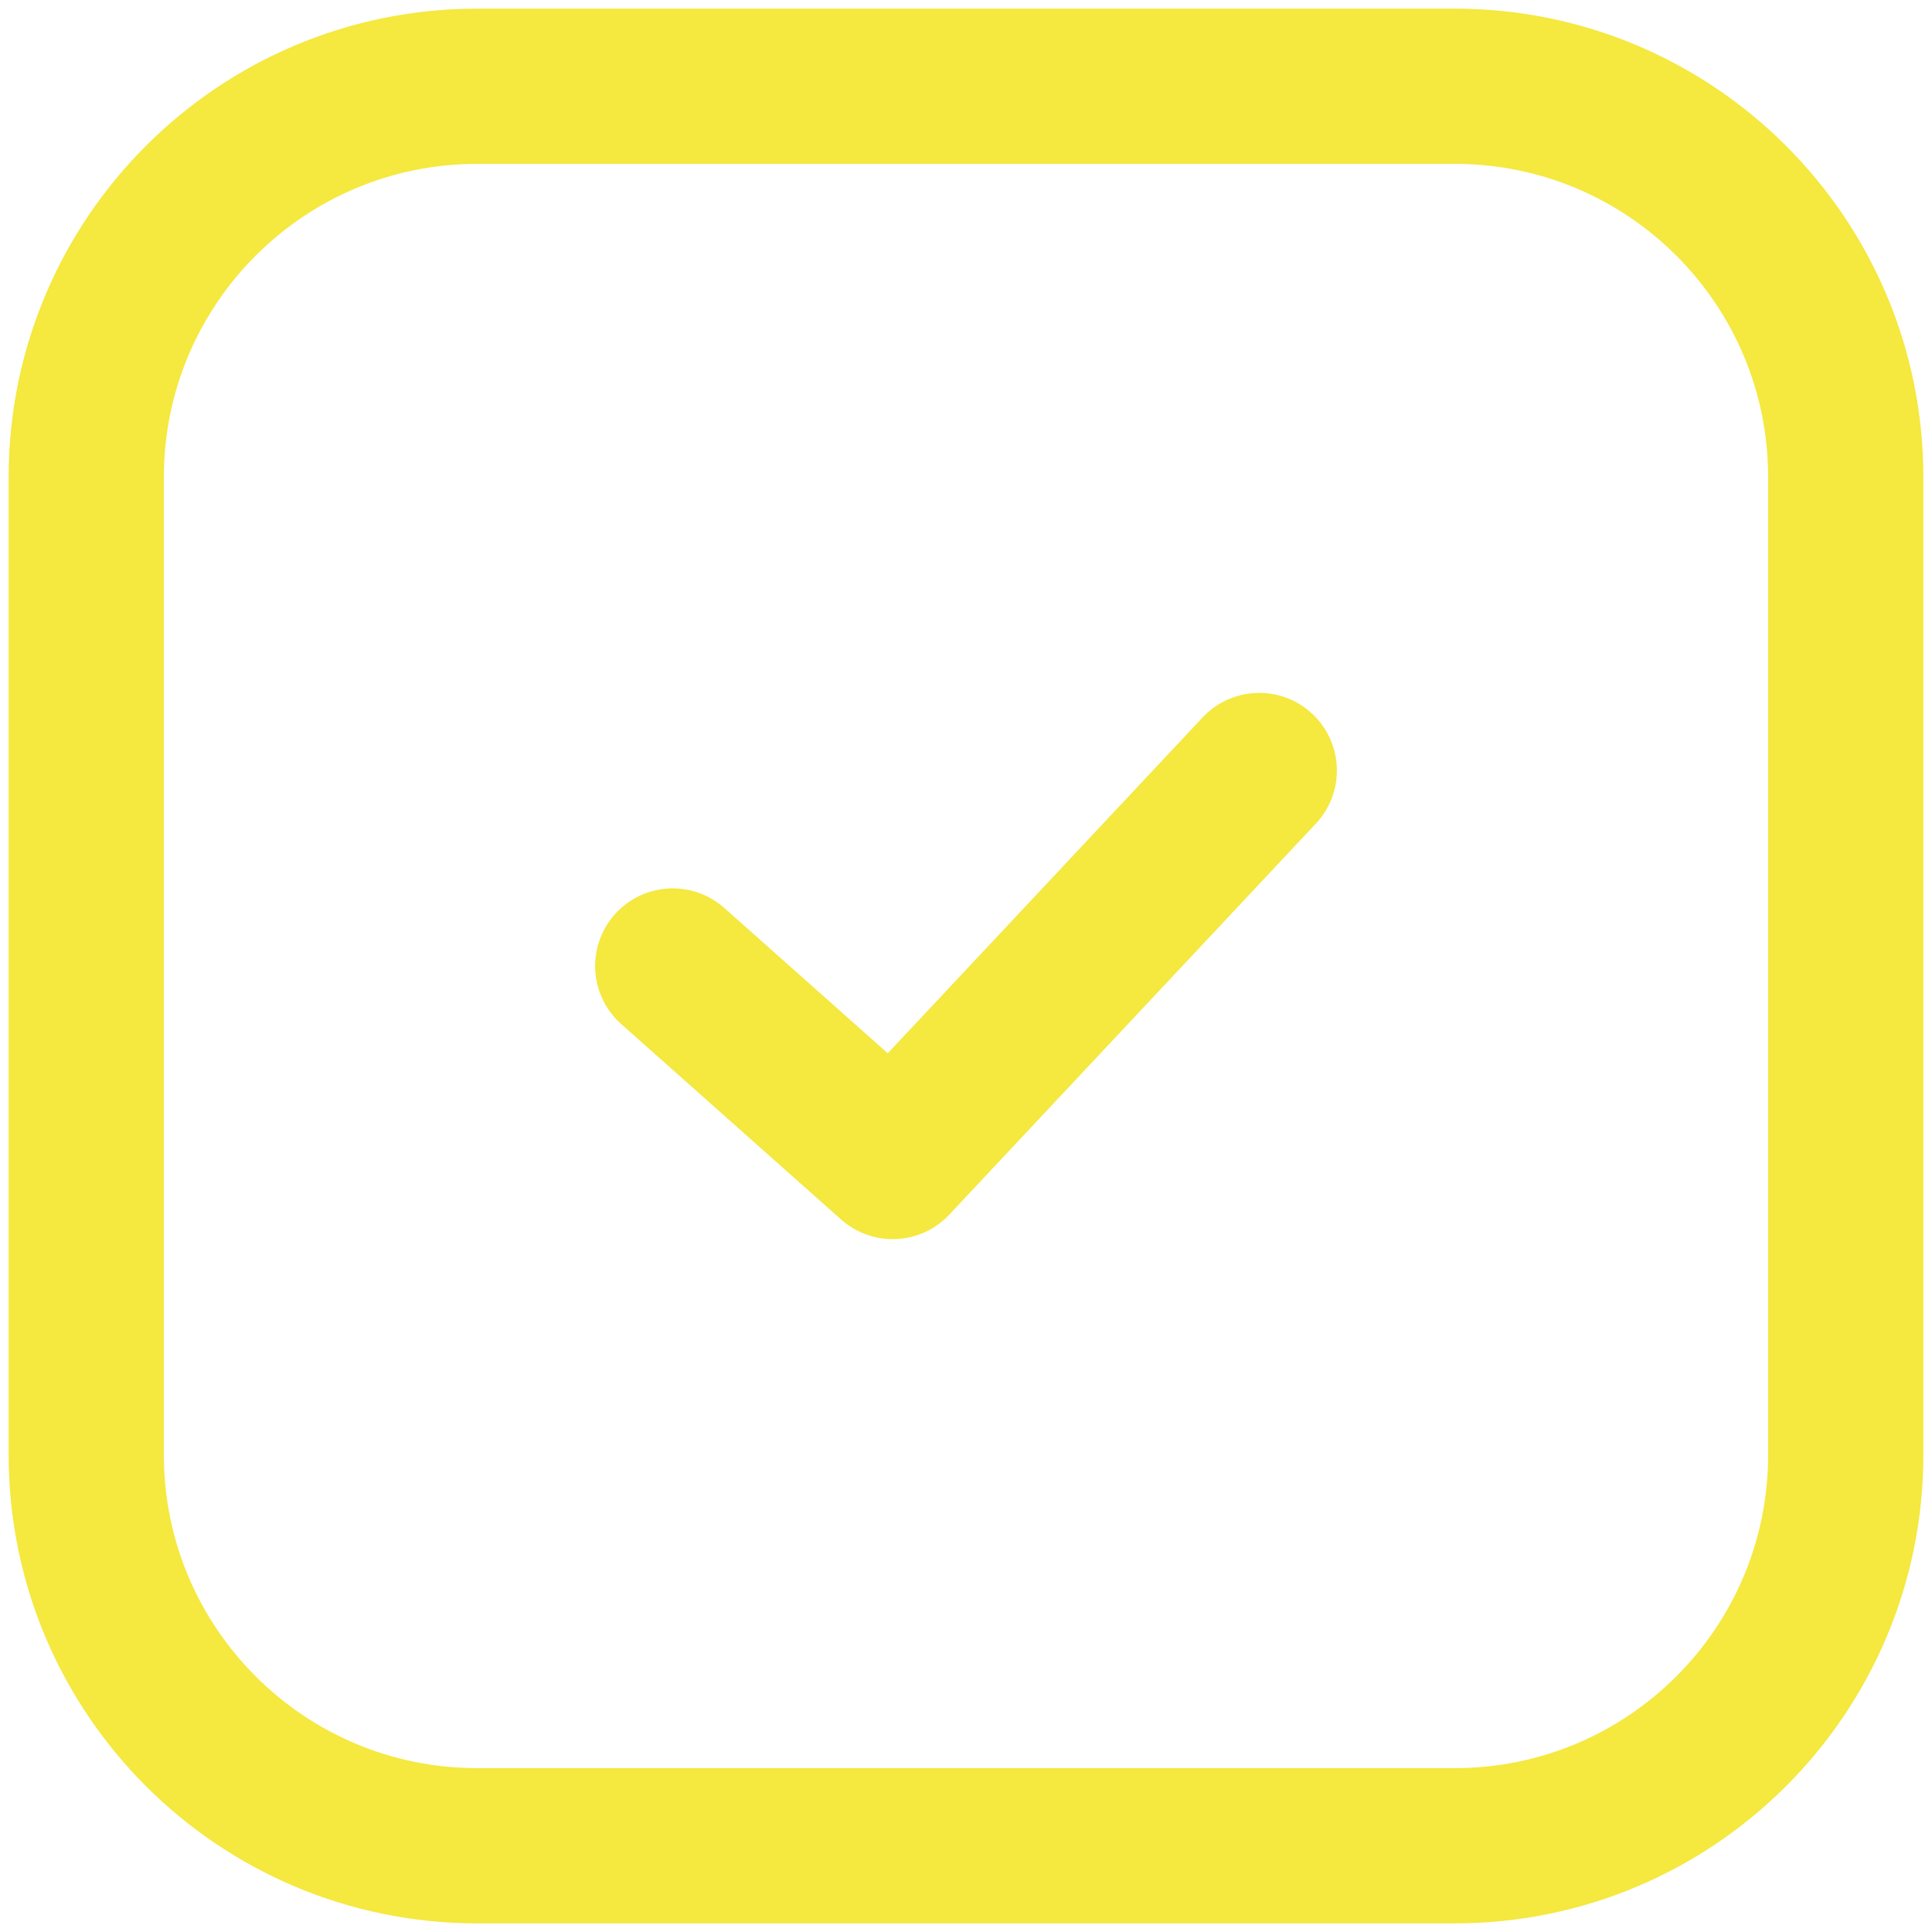 <?xml version="1.0" encoding="UTF-8"?> <svg xmlns="http://www.w3.org/2000/svg" width="112" height="112" viewBox="0 0 112 112" fill="none"> <path d="M84.333 5H27.667C15.148 5 5 15.148 5 27.667V84.333C5 96.852 15.148 107 27.667 107H84.333C96.852 107 107 96.852 107 84.333V27.667C107 15.148 96.852 5 84.333 5Z" stroke="#F5E83F" stroke-width="9" stroke-linecap="round" stroke-linejoin="round"></path> <path d="M39 56L51.75 67.334L73 44.667" stroke="#F5E83F" stroke-width="9" stroke-linecap="round" stroke-linejoin="round"></path> </svg> 